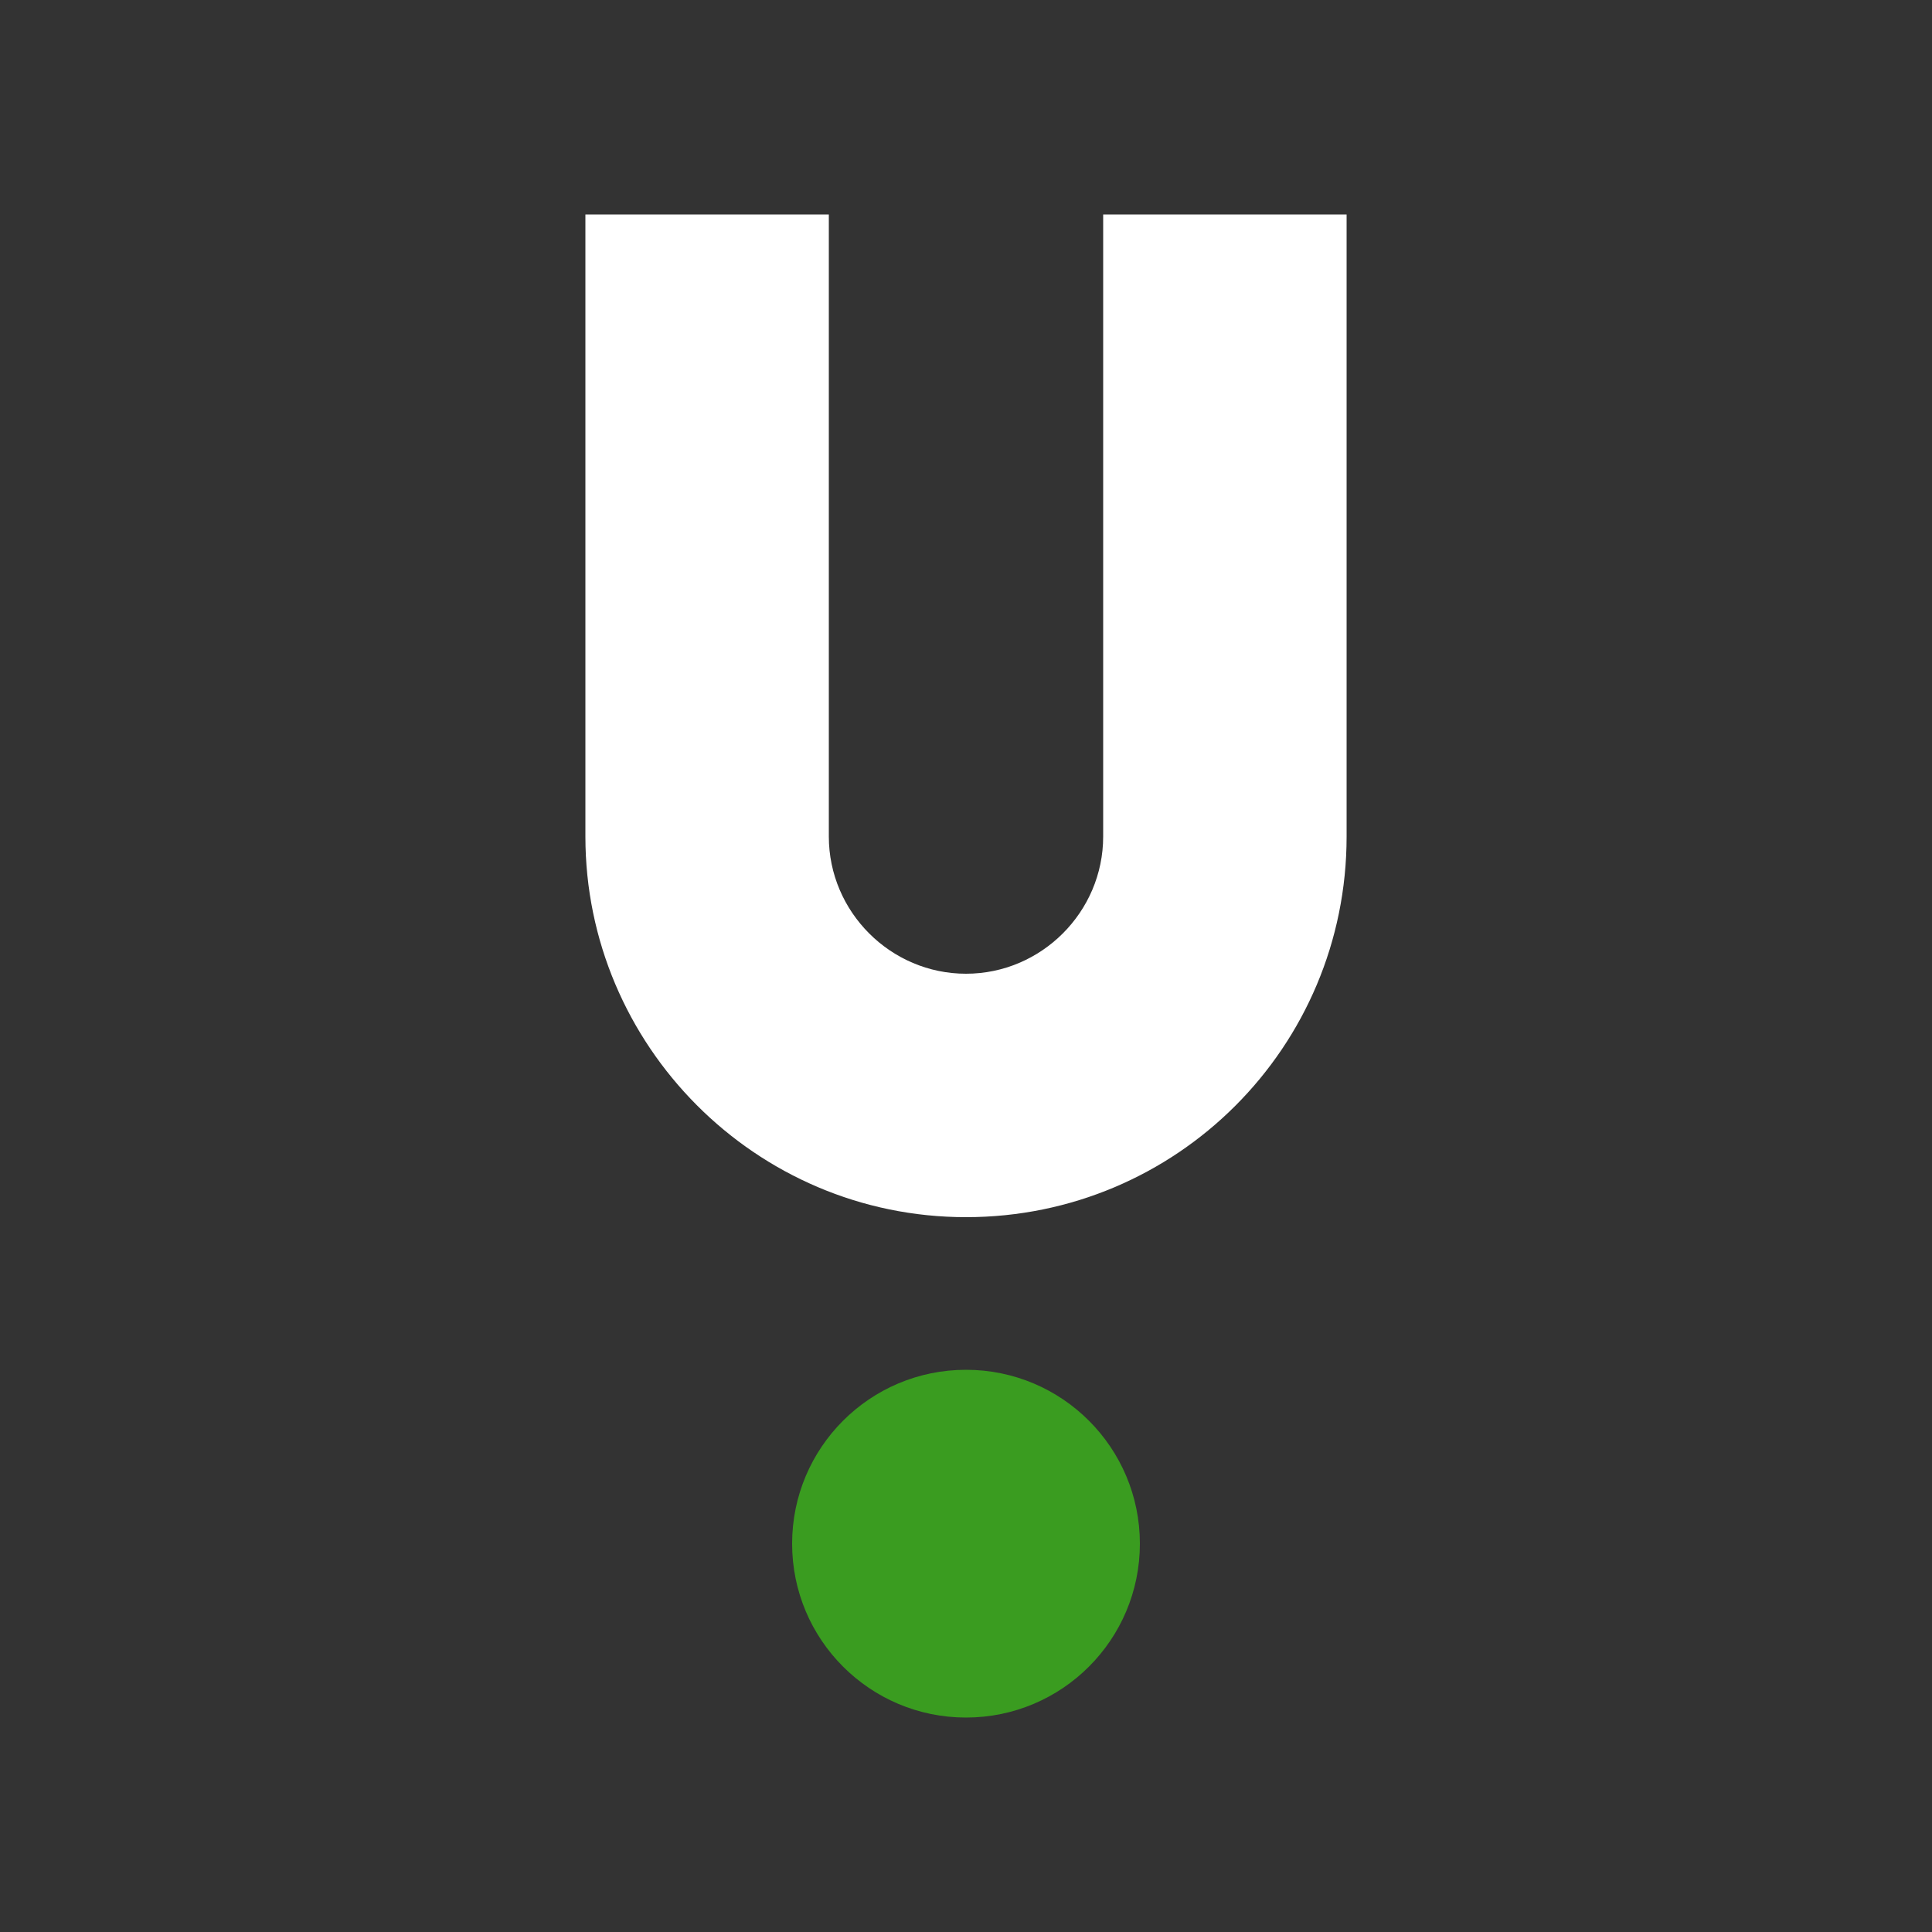 <?xml version="1.0" encoding="utf-8"?>
<!-- Generator: Adobe Illustrator 24.3.0, SVG Export Plug-In . SVG Version: 6.00 Build 0)  -->
<svg version="1.1" id="Layer_1" xmlns="http://www.w3.org/2000/svg" xmlns:xlink="http://www.w3.org/1999/xlink" x="0px" y="0px"
	 viewBox="0 0 100 100" style="enable-background:new 0 0 100 100;" xml:space="preserve">
<rect x="0" y="0" width="100" height="100" fill="#333333" stroke="none"/>
<style type="text/css">
	.st0{fill:#FFFFFF;}
	.st1{fill:#3A9C20;}
</style>
<g>
	<path class="st0" d="M57.1,11.1v32.2c0,3.9-3.2,7.1-7.1,7.1c-3.9,0-7.1-3.2-7.1-7.1V11.1H30.3v32.2C30.3,54.1,39.1,63,50,63
		s19.7-8.8,19.7-19.7V11.1H57.1z"/>
	<circle class="st1" cx="50" cy="79.9" r="9"/>
</g>
</svg>
